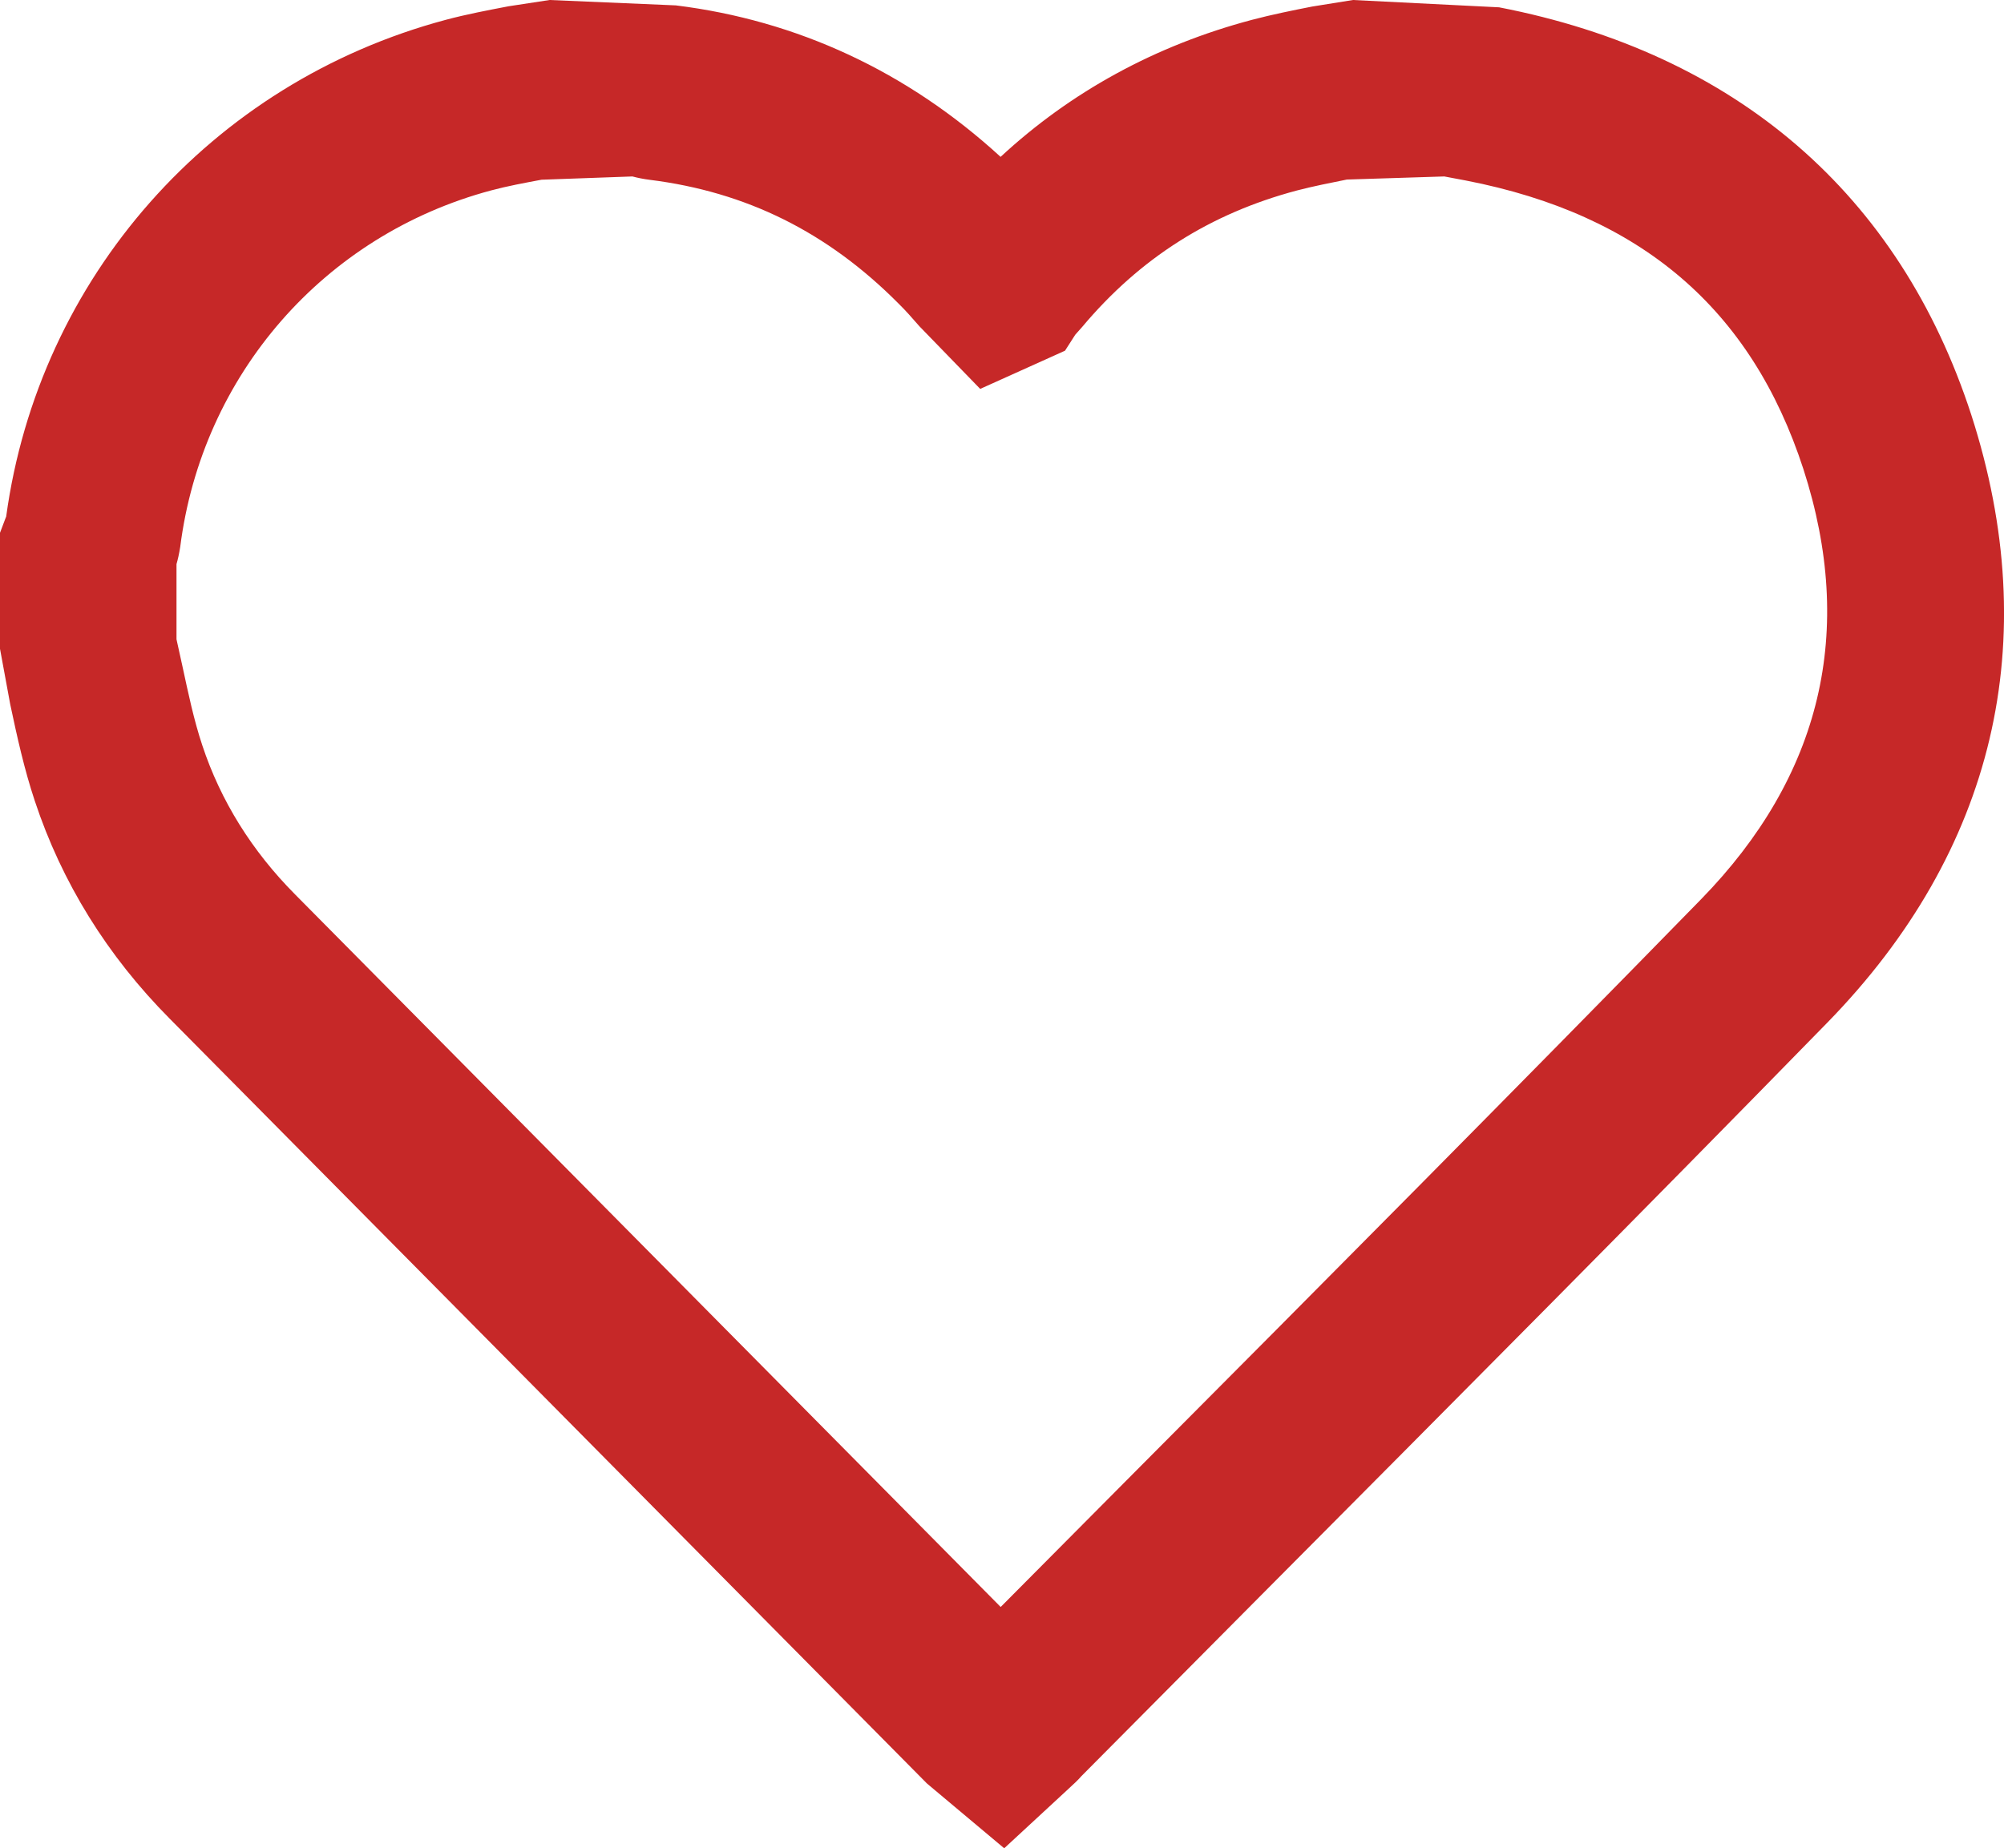 <?xml version="1.0" encoding="utf-8"?>
<!-- Generator: Adobe Illustrator 16.0.3, SVG Export Plug-In . SVG Version: 6.00 Build 0)  -->
<!DOCTYPE svg PUBLIC "-//W3C//DTD SVG 1.1//EN" "http://www.w3.org/Graphics/SVG/1.1/DTD/svg11.dtd">
<svg version="1.1" id="Capa_1" xmlns="http://www.w3.org/2000/svg" xmlns:xlink="http://www.w3.org/1999/xlink" x="0px" y="0px"
	 width="22.708px" height="20.949px" viewBox="0 0 22.708 20.949" enable-background="new 0 0 22.708 20.949" xml:space="preserve">
<g id="_x32_IbQIA.tif_7_">
	<g>
		<path fill="#C62828" d="M11.379,20.949l-0.875-0.734l-8.58-8.668c-0.708-0.713-1.224-1.545-1.53-2.47
			c-0.119-0.357-0.2-0.725-0.278-1.093L0,7.354V6.039l0.065-0.172C0.067,5.862,0.069,5.858,0.07,5.855
			c0.369-2.703,2.318-4.918,4.98-5.63c0.235-0.063,0.474-0.108,0.713-0.154L6.228,0l1.43,0.061c1.374,0.17,2.624,0.749,3.68,1.717
			c0.792-0.734,1.75-1.262,2.848-1.553c0.227-0.06,0.455-0.106,0.684-0.151L15.331,0l1.656,0.083
			c2.688,0.521,4.537,2.119,5.35,4.618c0.828,2.564,0.266,4.946-1.631,6.89c-2.123,2.174-4.266,4.328-6.408,6.482l-2.045,2.059
			c-0.027,0.033-0.096,0.099-0.168,0.164L11.379,20.949z M2,7.246l0.07,0.318C2.134,7.86,2.196,8.158,2.292,8.447
			C2.5,9.076,2.854,9.645,3.345,10.139l7.994,8.075l1.541-1.551c2.14-2.15,4.277-4.301,6.395-6.47
			c1.364-1.398,1.754-3.039,1.16-4.876c-0.59-1.816-1.842-2.886-3.825-3.271L16.366,2l-1.104,0.035
			c-0.189,0.038-0.381,0.076-0.566,0.124c-0.982,0.261-1.779,0.767-2.433,1.546c-0.032,0.037-0.058,0.065-0.079,0.089l-0.116,0.181
			l-0.961,0.433l-0.689-0.71c-0.077-0.088-0.153-0.176-0.237-0.258c-0.804-0.809-1.723-1.265-2.82-1.402
			C7.29,2.029,7.226,2.016,7.166,2l-1.03,0.037c-0.191,0.036-0.383,0.071-0.57,0.121C3.672,2.664,2.289,4.25,2.042,6.2
			C2.03,6.275,2.016,6.339,2,6.394V7.246z"/>
	</g>
</g>
</svg>
